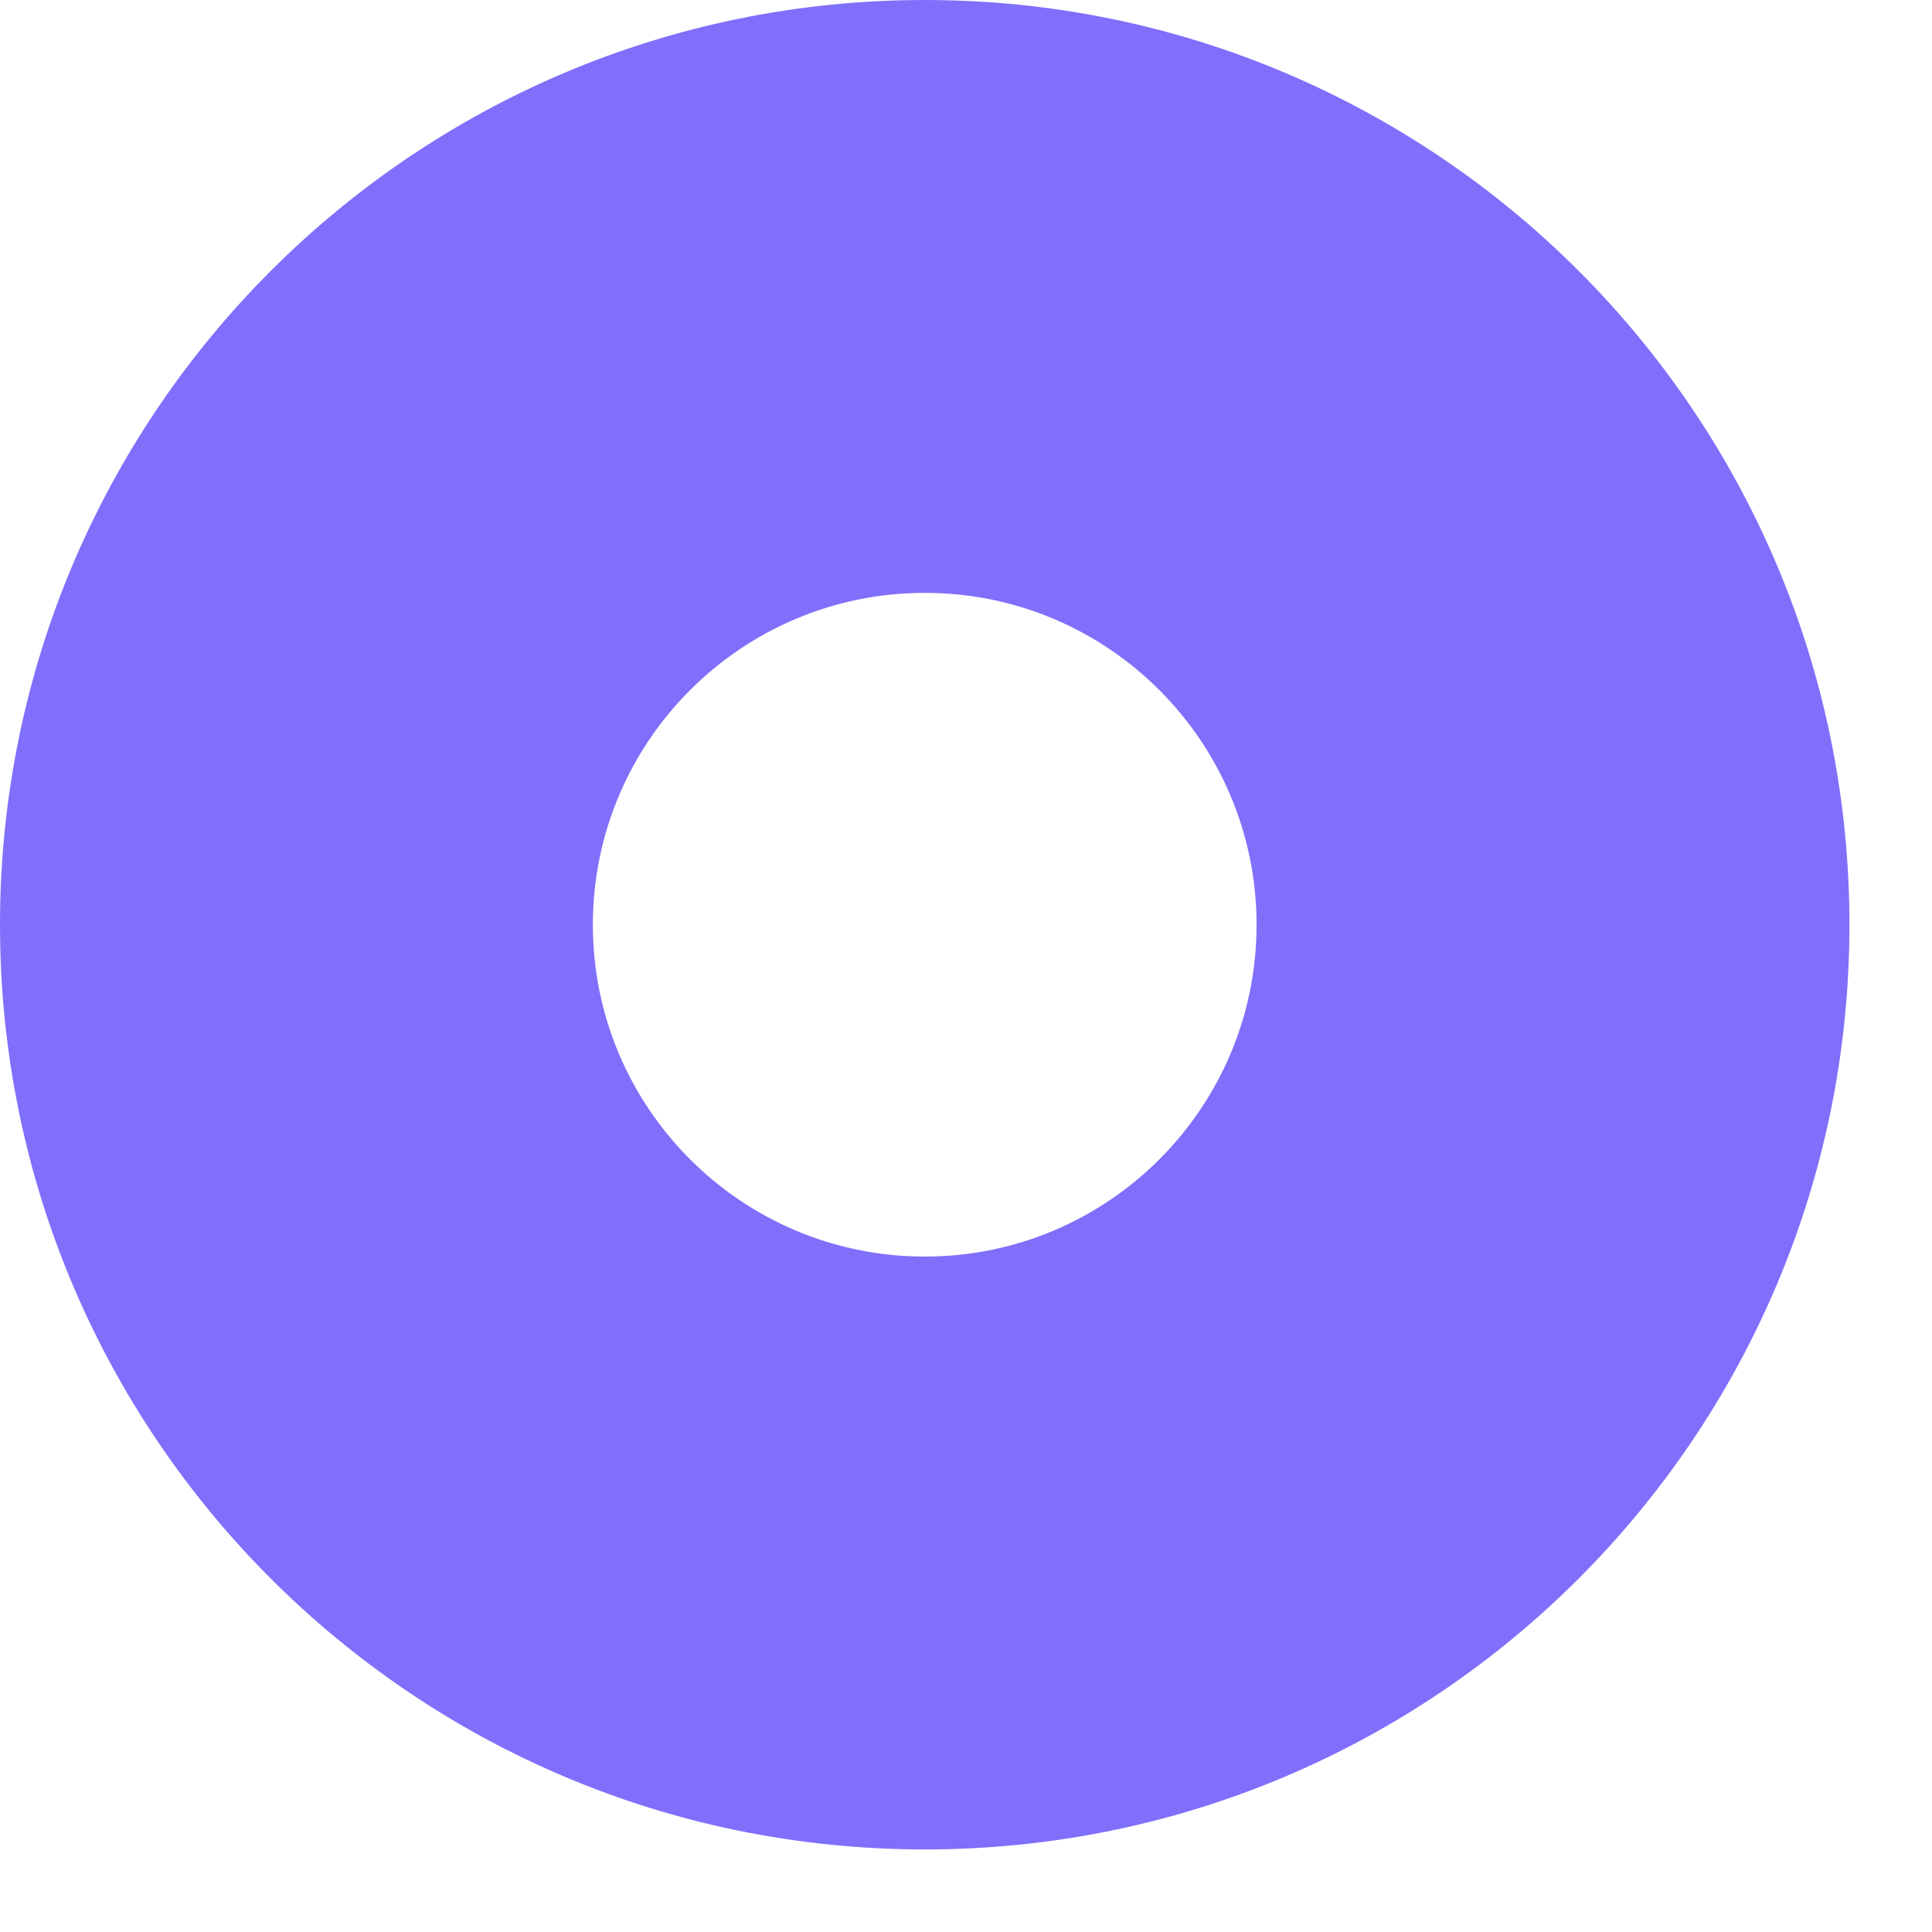 <svg width="15" height="15" viewBox="0 0 15 15" fill="none" xmlns="http://www.w3.org/2000/svg">
<path d="M14.359 7.18C14.359 11.145 11.145 14.359 7.18 14.359C3.214 14.359 0 11.145 0 7.18C0 3.214 3.214 0 7.18 0C11.145 0 14.359 3.214 14.359 7.18ZM4.603 7.18C4.603 8.602 5.757 9.756 7.18 9.756C8.602 9.756 9.756 8.602 9.756 7.18C9.756 5.757 8.602 4.603 7.18 4.603C5.757 4.603 4.603 5.757 4.603 7.18Z" fill="#806FFB"/>
</svg>
